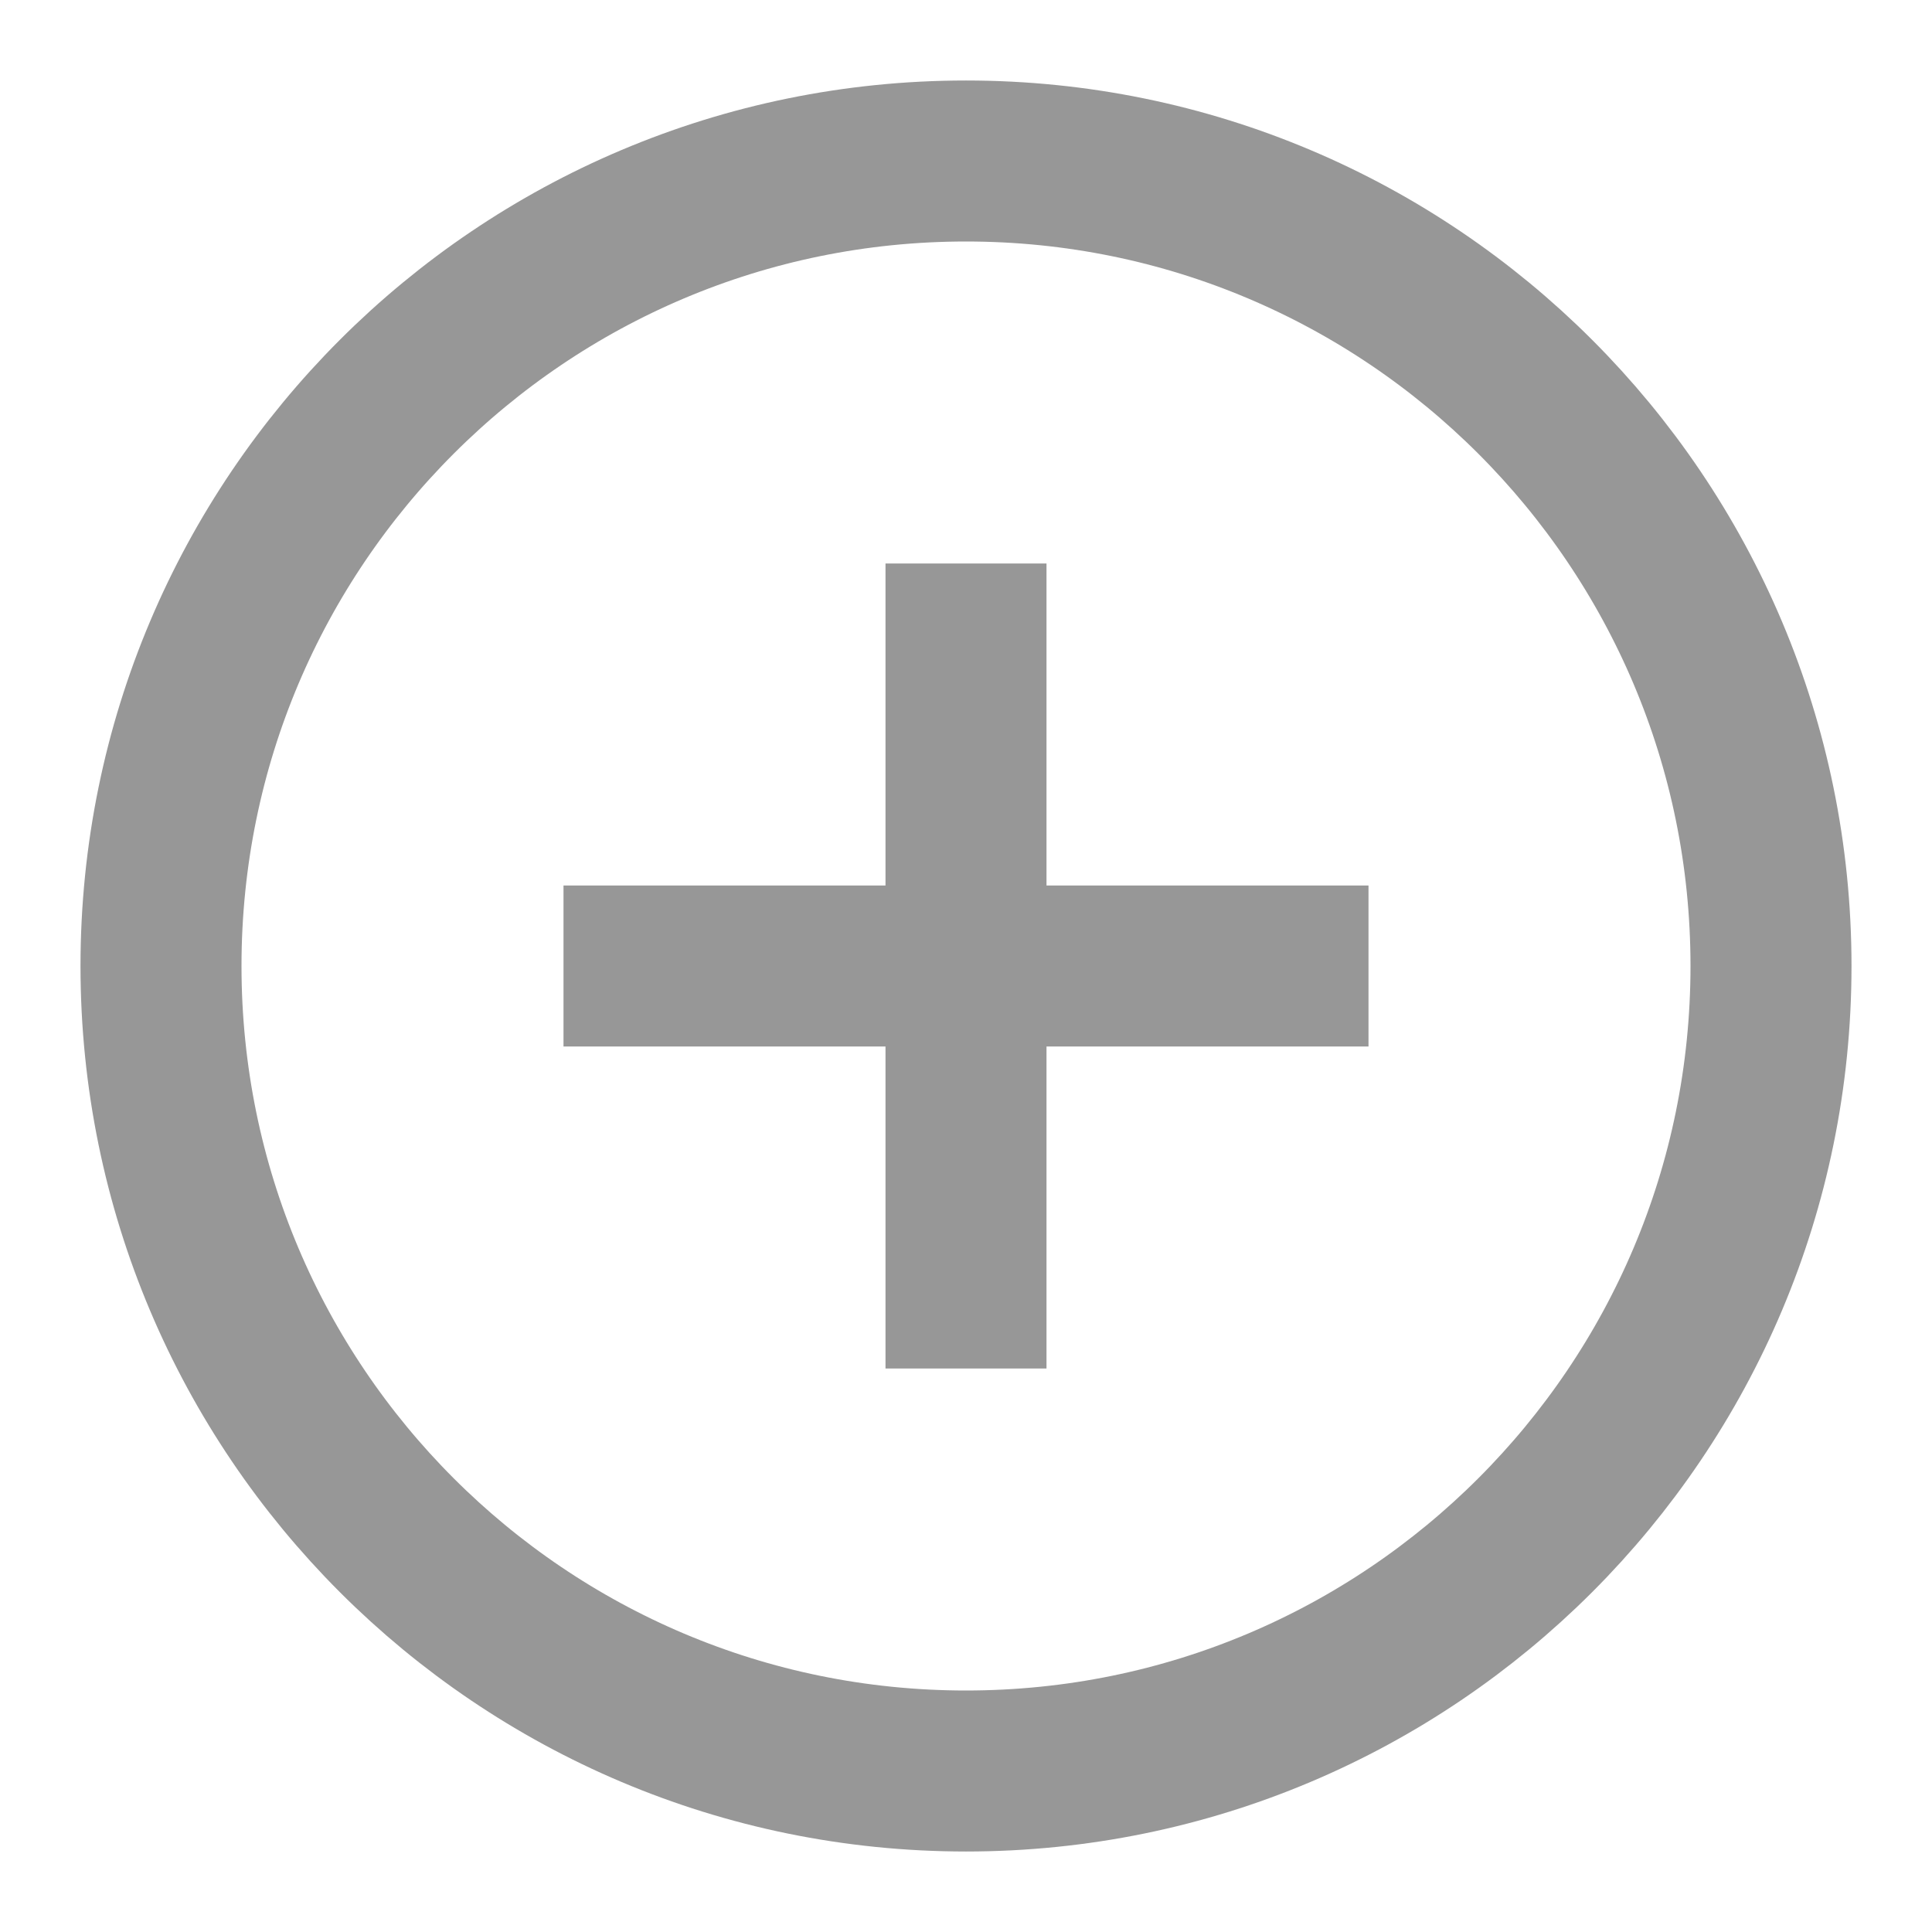 <svg xmlns="http://www.w3.org/2000/svg" width="24" height="24" viewBox="0 0 24 24" fill="none"><path d="M12 22C17.523 22 22 17.523 22 12C22 6.477 17.523 2 12 2C6.477 2 2 6.477 2 12C2 17.523 6.477 22 12 22Z" stroke="#979797" stroke-width="2" stroke-miterlimit="10"></path><path d="M17 12H7" stroke="#979797" stroke-width="2" stroke-miterlimit="10"></path><path d="M12 17V7" stroke="#979797" stroke-width="2" stroke-miterlimit="10"></path></svg>